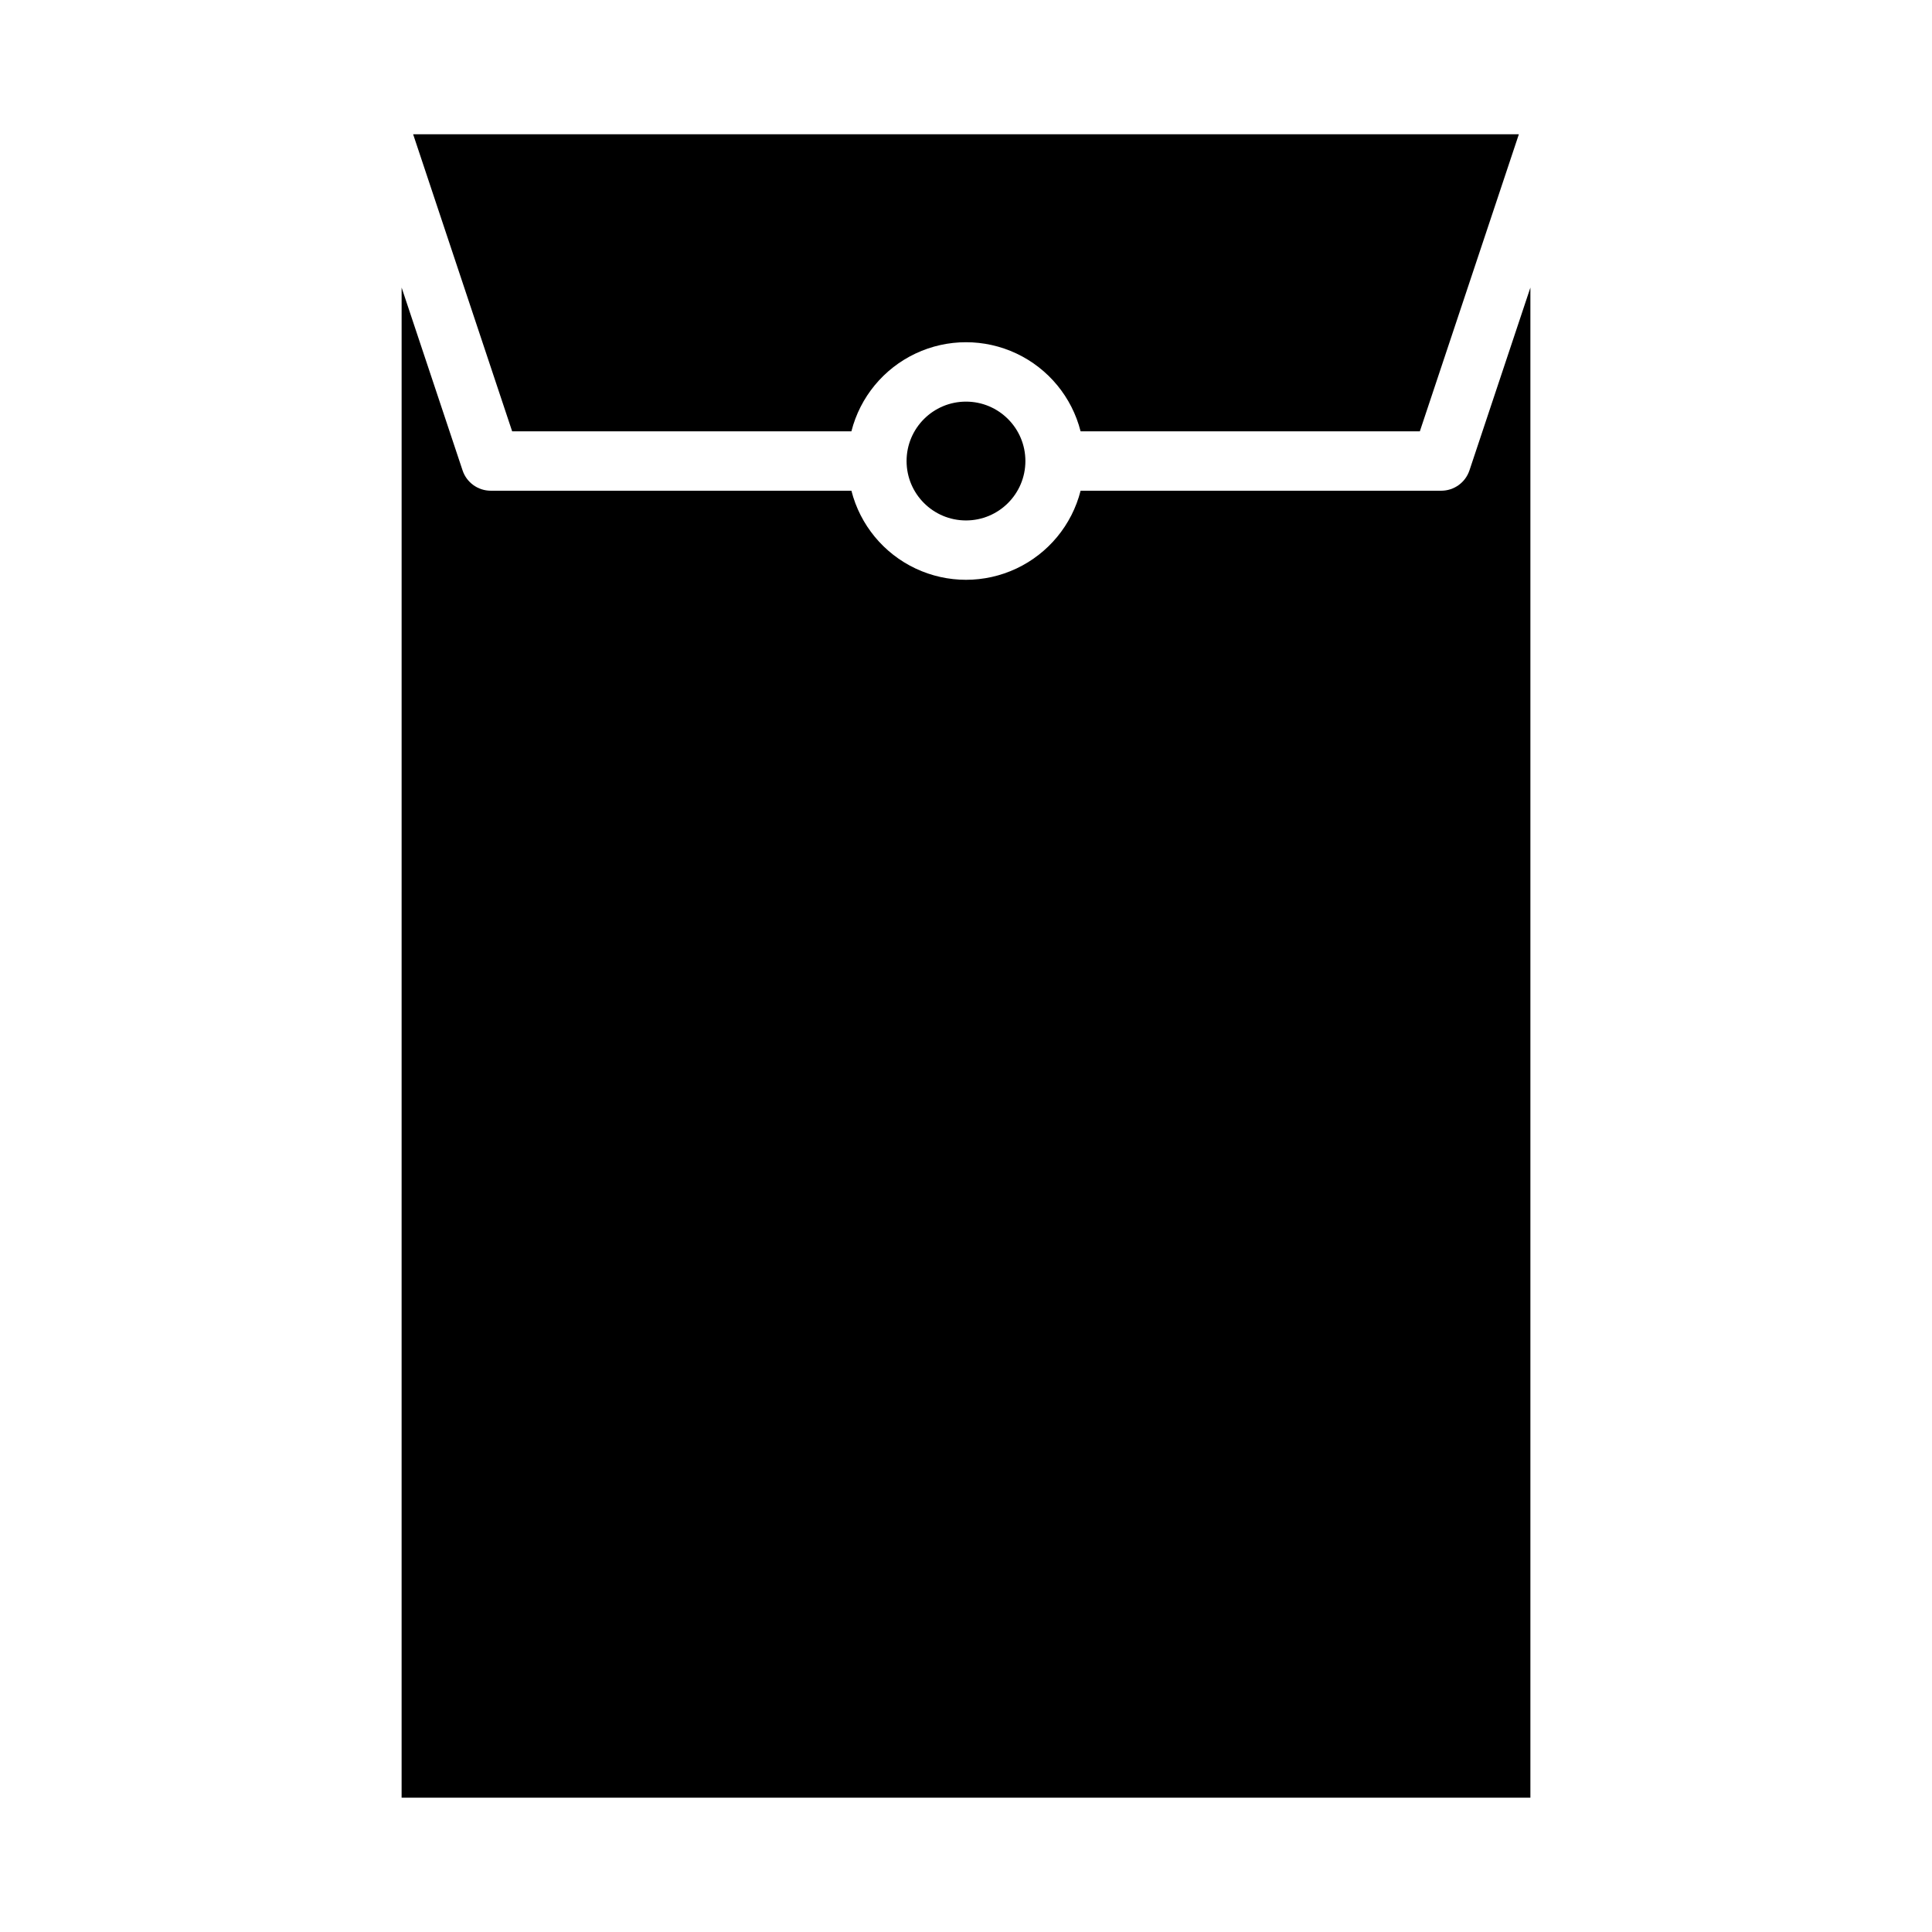 <?xml version="1.0" encoding="UTF-8"?>
<!-- Uploaded to: ICON Repo, www.svgrepo.com, Generator: ICON Repo Mixer Tools -->
<svg fill="#000000" width="800px" height="800px" version="1.1" viewBox="144 144 512 512" xmlns="http://www.w3.org/2000/svg">
 <g>
  <path d="m415.74 266.18c0 8.695-7.047 15.742-15.742 15.742s-15.746-7.047-15.746-15.742c0-8.695 7.051-15.746 15.746-15.746s15.742 7.051 15.742 15.746"/>
  <path d="m430.37 258.3h89.906l26.238-78.719h-293.03l26.238 78.719h89.906c2.309-9.066 8.543-16.625 17.008-20.617 8.461-3.988 18.262-3.988 26.727 0 8.461 3.992 14.699 11.551 17.004 20.617z"/>
  <path d="m250.43 620.41h299.14v-400.2l-16.152 48.453v-0.004c-1.07 3.215-4.078 5.383-7.465 5.387h-95.582c-2.305 9.066-8.543 16.625-17.004 20.617-8.465 3.988-18.266 3.988-26.727 0-8.465-3.992-14.699-11.551-17.008-20.617h-95.582c-3.387-0.004-6.394-2.172-7.465-5.387l-16.152-48.449z"/>
 </g>
</svg>